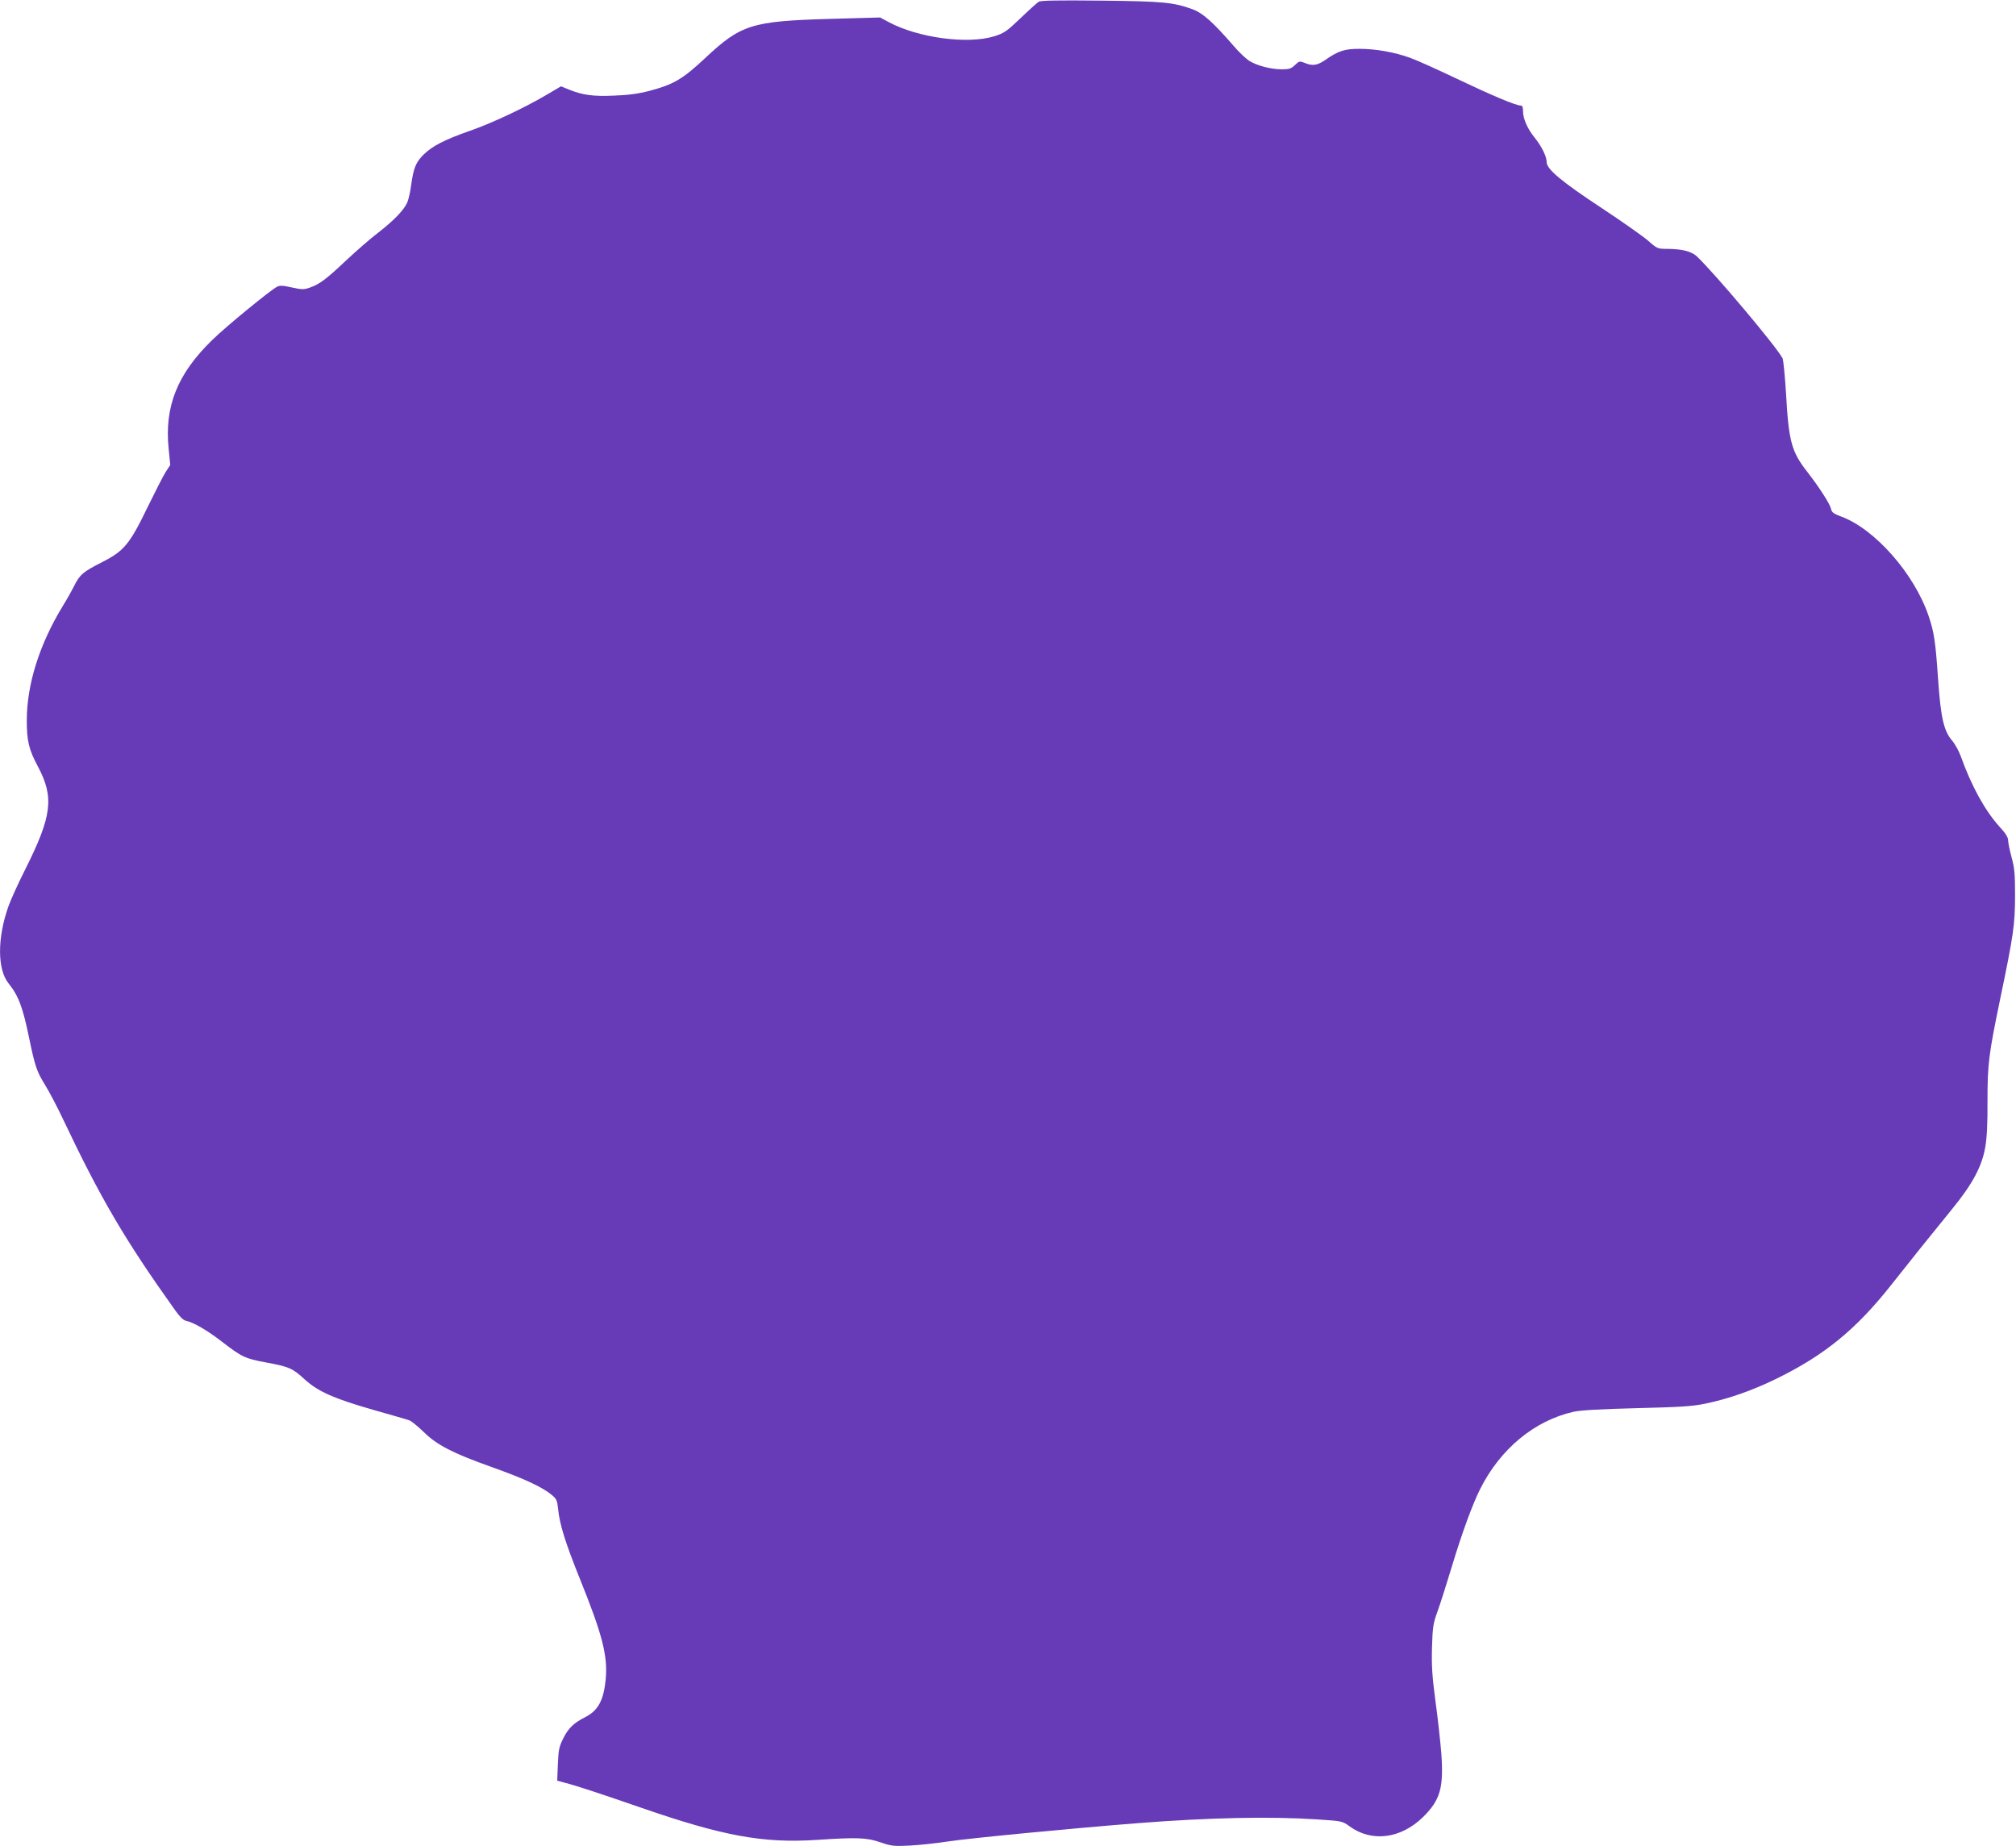 <?xml version="1.0" standalone="no"?>
<!DOCTYPE svg PUBLIC "-//W3C//DTD SVG 20010904//EN"
 "http://www.w3.org/TR/2001/REC-SVG-20010904/DTD/svg10.dtd">
<svg version="1.0" xmlns="http://www.w3.org/2000/svg"
 width="1280pt" height="1172pt" viewBox="0 0 1280 1172"
 preserveAspectRatio="xMidYMid meet">
<g transform="translate(0,1172) scale(0.1,-0.1)"
fill="#673ab7" stroke="none">
<path d="M6595 11709 c-11 -7 -63 -54 -116 -105 -87 -83 -103 -94 -165 -114
-171 -53 -486 -10 -672 90 l-54 29 -321 -9 c-494 -14 -563 -36 -790 -249 -143
-134 -200 -167 -354 -208 -69 -18 -135 -27 -224 -30 -133 -6 -198 3 -286 38
l-51 21 -97 -57 c-138 -81 -340 -176 -480 -225 -163 -57 -240 -97 -295 -151
-50 -50 -64 -83 -80 -197 -5 -40 -16 -88 -24 -107 -20 -47 -86 -116 -186 -193
-47 -36 -137 -114 -201 -174 -129 -122 -170 -152 -232 -174 -38 -13 -50 -13
-114 1 -58 13 -77 14 -95 4 -46 -25 -327 -255 -411 -338 -222 -216 -304 -423
-276 -692 l10 -101 -30 -46 c-16 -26 -67 -126 -114 -222 -114 -236 -150 -278
-287 -348 -124 -63 -143 -79 -181 -155 -16 -32 -47 -87 -69 -122 -149 -244
-229 -497 -230 -727 0 -131 13 -187 70 -293 105 -197 91 -314 -80 -655 -43
-85 -90 -189 -105 -230 -73 -203 -73 -405 0 -494 62 -77 90 -151 130 -346 37
-179 49 -214 100 -296 25 -40 78 -140 116 -221 238 -502 393 -766 710 -1210
28 -40 53 -65 69 -68 50 -11 133 -59 228 -132 127 -98 147 -108 282 -133 146
-27 168 -37 243 -106 85 -78 189 -124 438 -195 113 -32 217 -62 230 -67 13 -6
54 -39 90 -74 84 -83 187 -135 434 -223 200 -71 316 -125 376 -174 33 -27 37
-36 43 -95 10 -96 46 -212 140 -445 140 -347 175 -482 162 -630 -13 -136 -48
-201 -131 -243 -71 -36 -105 -68 -137 -131 -28 -55 -32 -74 -36 -167 l-4 -105
48 -13 c74 -19 214 -65 480 -157 525 -182 779 -228 1120 -206 255 17 316 15
403 -15 70 -24 85 -26 186 -21 61 3 173 15 250 27 134 20 787 83 1195 115 457
36 849 44 1145 24 157 -10 159 -11 204 -44 140 -102 324 -79 465 58 111 109
133 187 117 407 -6 74 -22 223 -37 330 -21 159 -25 222 -22 340 4 132 7 153
37 235 18 50 59 180 92 289 59 196 127 383 176 481 128 256 344 435 593 492
45 10 170 17 400 23 281 7 352 11 439 29 148 31 296 83 446 156 309 151 509
314 734 599 111 141 253 318 386 481 129 158 189 270 210 393 10 55 15 153 14
291 0 235 7 294 81 651 85 408 93 467 94 650 0 141 -3 177 -22 247 -12 45 -22
93 -22 108 0 19 -17 46 -56 88 -91 101 -177 257 -244 444 -12 34 -38 81 -57
103 -52 61 -71 146 -88 392 -16 233 -25 295 -60 398 -91 268 -342 553 -556
631 -48 18 -59 26 -64 50 -7 31 -76 138 -150 233 -101 129 -118 194 -135 496
-7 113 -17 214 -22 225 -39 75 -431 540 -544 647 -34 32 -94 47 -185 48 -65 0
-67 1 -125 52 -32 28 -163 120 -290 204 -261 172 -354 250 -354 295 0 36 -32
100 -76 155 -44 53 -74 120 -74 167 0 26 -4 37 -15 37 -31 0 -185 65 -405 170
-124 59 -257 119 -297 133 -99 36 -220 57 -322 57 -94 0 -134 -13 -217 -71
-51 -35 -82 -39 -131 -18 -31 12 -34 12 -61 -14 -24 -23 -37 -27 -83 -27 -70
0 -158 23 -208 54 -21 14 -65 55 -97 93 -131 151 -196 209 -259 233 -122 45
-188 52 -585 56 -277 3 -380 1 -395 -7z"/>
</g>
</svg>
